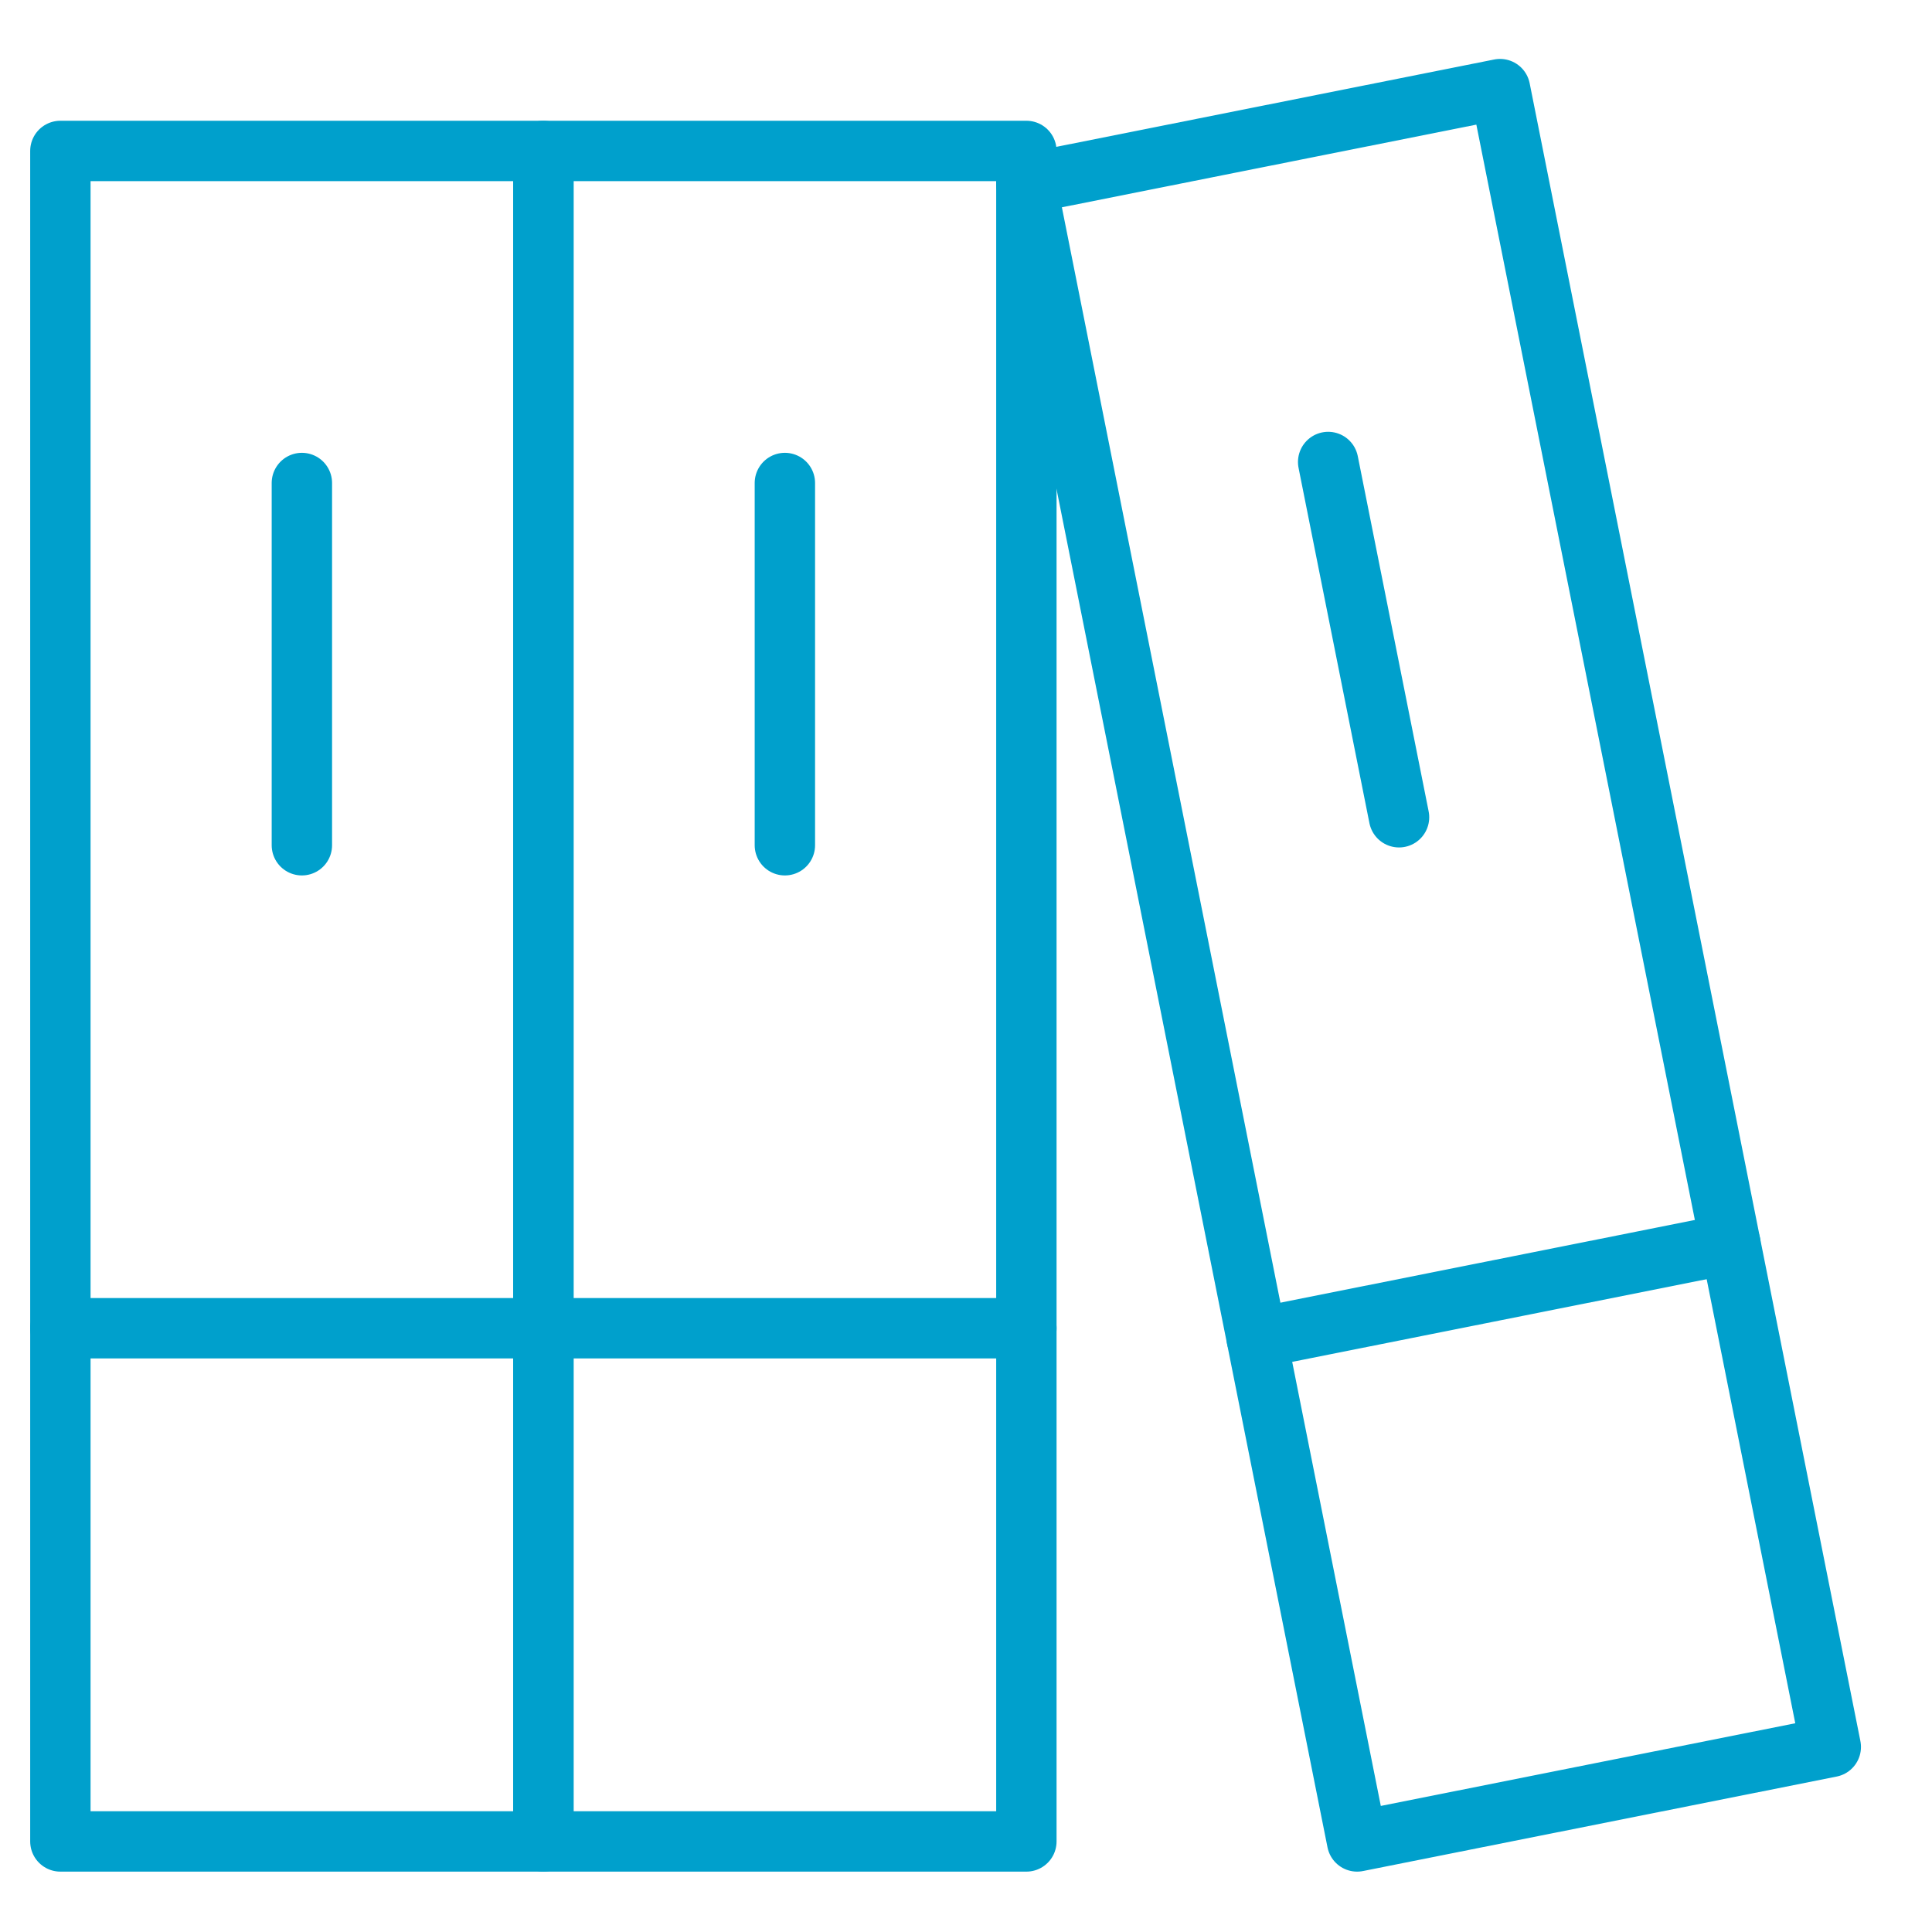 <svg width="64" height="64" viewBox="0 0 64 64" fill="none" xmlns="http://www.w3.org/2000/svg">
<path d="M10 16V28" stroke="#00A0CC" stroke-width="2" stroke-miterlimit="10" stroke-linecap="round" stroke-linejoin="round"/>
<path d="M2 44H18" stroke="#00A0CC" stroke-width="2" stroke-miterlimit="10" stroke-linecap="round" stroke-linejoin="round"/>
<path d="M26 16V28" stroke="#00A0CC" stroke-width="2" stroke-miterlimit="10" stroke-linecap="round" stroke-linejoin="round"/>
<path d="M18 44H34" stroke="#00A0CC" stroke-width="2" stroke-miterlimit="10" stroke-linecap="round" stroke-linejoin="round"/>
<path d="M43.997 15.304L46.345 27.073" stroke="#00A0CC" stroke-width="2" stroke-miterlimit="10" stroke-linecap="round" stroke-linejoin="round"/>
<path d="M41.63 44.329L57.321 41.198" stroke="#00A0CC" stroke-width="2" stroke-miterlimit="10" stroke-linecap="round" stroke-linejoin="round"/>
<path d="M2 5V48.75V61H18V48.75V5H2Z" stroke="#00A0CC" stroke-width="2" stroke-miterlimit="10" stroke-linecap="round" stroke-linejoin="round"/>
<path d="M18 5V48.75V61H34V48.75V5H18Z" stroke="#00A0CC" stroke-width="2" stroke-miterlimit="10" stroke-linecap="round" stroke-linejoin="round"/>
<path d="M34 6.082L42.559 48.987L44.956 61L60.647 57.87L58.25 45.856L49.691 2.952L34 6.082Z" stroke="#00A0CC" stroke-width="2" stroke-miterlimit="10" stroke-linecap="round" stroke-linejoin="round"/>
</svg>
